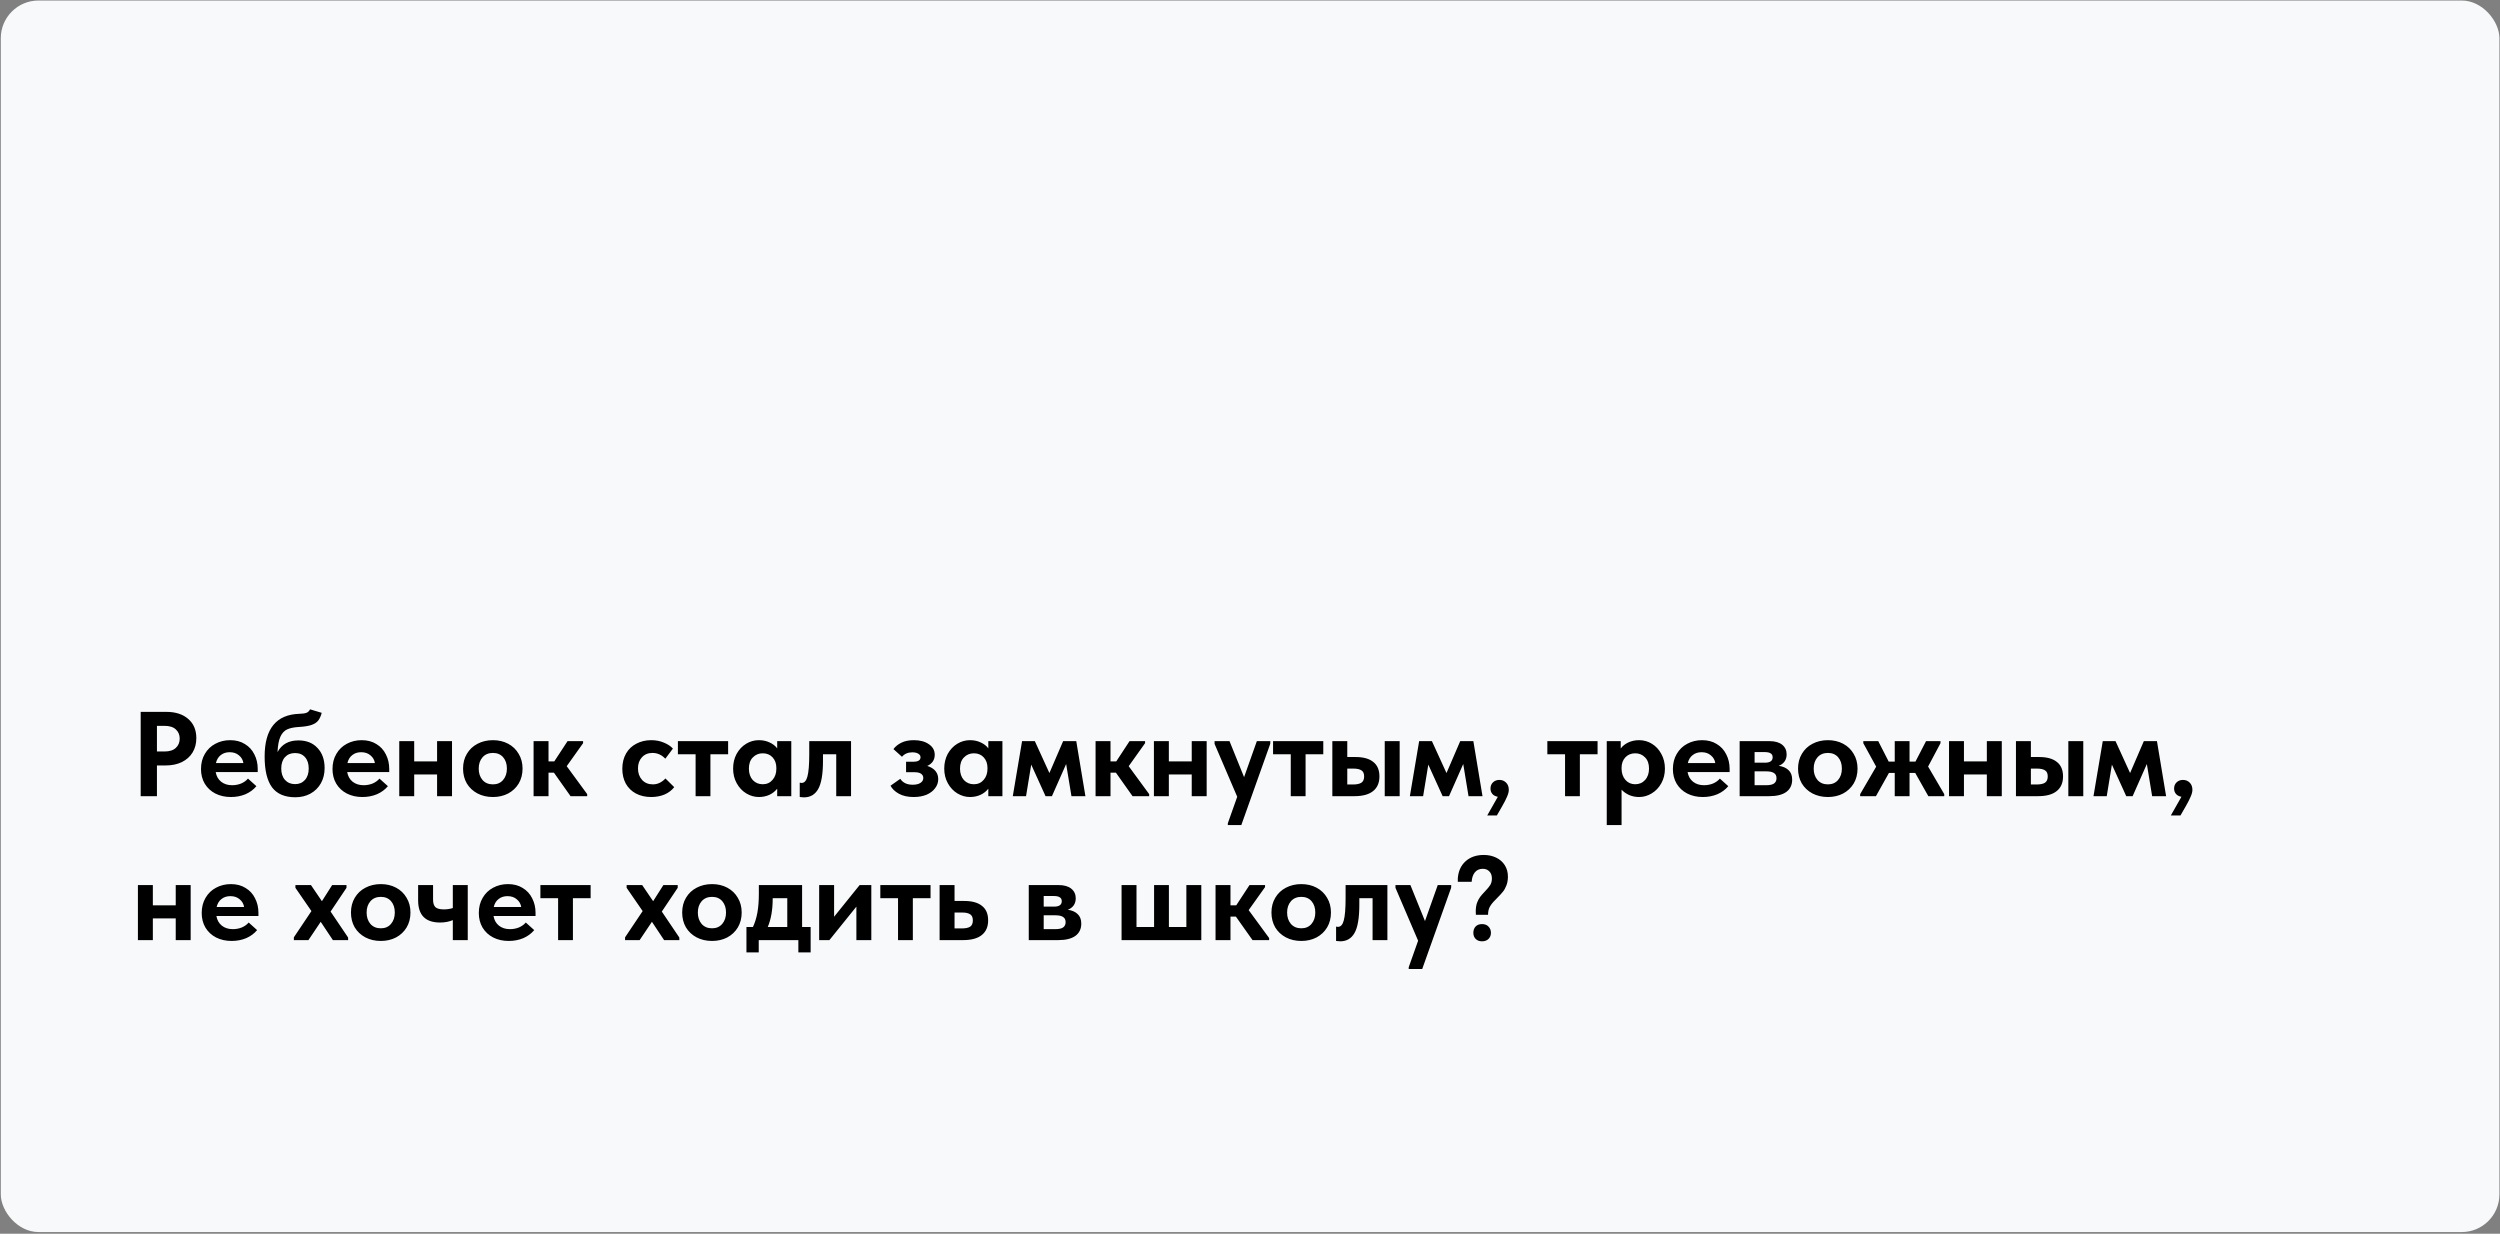 <?xml version="1.0" encoding="UTF-8"?> <svg xmlns="http://www.w3.org/2000/svg" width="1459" height="720" viewBox="0 0 1459 720" fill="none"><rect x="0" y="0" width="1459" height="720" fill="#808080" stroke="none"/><rect x="0.461" y="0.304" width="1458.2" height="718.726" rx="22" fill="#F7F9FA"></rect><path d="M97.003 415.443C102.439 415.443 106.727 416.826 109.866 419.59C113.006 422.308 114.576 426.034 114.576 430.767C114.576 433.953 113.85 436.741 112.397 439.131C110.944 441.521 108.859 443.395 106.141 444.754C103.423 446.066 100.237 446.722 96.582 446.722H91.591V464.646H82.102V415.443H97.003ZM96.019 438.569C98.924 438.569 101.127 437.866 102.626 436.46C104.126 435.054 104.876 433.25 104.876 431.048C104.876 428.845 104.126 427.065 102.626 425.706C101.174 424.3 98.924 423.597 95.879 423.597H91.591V438.569H96.019ZM150.41 450.588H125.879C126.301 452.978 127.355 454.853 129.042 456.212C130.776 457.571 132.908 458.25 135.438 458.25C137.313 458.25 139.07 457.922 140.71 457.266C142.35 456.563 143.686 455.602 144.717 454.384L149.637 458.812C147.95 460.827 145.818 462.397 143.241 463.522C140.663 464.6 137.828 465.139 134.735 465.139C131.362 465.139 128.339 464.459 125.668 463.1C123.044 461.741 120.982 459.82 119.482 457.336C118.03 454.853 117.303 452.018 117.303 448.831C117.303 445.457 118.053 442.505 119.553 439.975C121.052 437.397 123.091 435.429 125.668 434.07C128.292 432.664 131.174 431.961 134.314 431.961C137.641 431.961 140.499 432.711 142.889 434.211C145.326 435.663 147.177 437.678 148.442 440.256C149.754 442.786 150.41 445.621 150.41 448.761V450.588ZM126.019 445.317H142.046C141.764 443.489 140.898 441.99 139.445 440.818C138.039 439.6 136.235 438.991 134.033 438.991C131.971 438.991 130.237 439.553 128.831 440.677C127.425 441.755 126.488 443.302 126.019 445.317ZM189.444 448.269C189.444 451.596 188.718 454.548 187.265 457.125C185.812 459.703 183.774 461.718 181.15 463.17C178.572 464.576 175.644 465.279 172.363 465.279C166.178 465.279 161.632 463.334 158.727 459.445C155.868 455.509 154.439 449.534 154.439 441.521C154.439 425.26 161.257 416.943 174.894 416.568C176.628 416.521 177.94 416.334 178.83 416.006C179.767 415.631 180.47 414.951 180.939 413.967L187.757 416.006C187.241 417.927 186.562 419.426 185.718 420.504C184.875 421.582 183.61 422.425 181.923 423.035C180.236 423.644 177.893 424.042 174.894 424.23C171.848 424.37 169.435 424.839 167.654 425.635C165.92 426.432 164.584 427.861 163.647 429.923C162.71 431.938 162.148 434.937 161.96 438.92C164.397 434.375 168.474 432.102 174.191 432.102C178.877 432.102 182.579 433.578 185.297 436.53C188.061 439.436 189.444 443.349 189.444 448.269ZM180.166 448.48C180.166 445.715 179.463 443.536 178.057 441.943C176.651 440.303 174.706 439.483 172.223 439.483C169.739 439.483 167.771 440.279 166.318 441.872C164.866 443.466 164.139 445.668 164.139 448.48C164.139 451.291 164.866 453.517 166.318 455.157C167.818 456.797 169.786 457.617 172.223 457.617C174.613 457.617 176.534 456.797 177.987 455.157C179.439 453.517 180.166 451.291 180.166 448.48ZM227.153 450.588H202.622C203.043 452.978 204.098 454.853 205.785 456.212C207.519 457.571 209.651 458.25 212.181 458.25C214.056 458.25 215.813 457.922 217.453 457.266C219.093 456.563 220.429 455.602 221.459 454.384L226.38 458.812C224.693 460.827 222.561 462.397 219.983 463.522C217.406 464.6 214.571 465.139 211.478 465.139C208.104 465.139 205.082 464.459 202.411 463.1C199.787 461.741 197.725 459.82 196.225 457.336C194.773 454.853 194.046 452.018 194.046 448.831C194.046 445.457 194.796 442.505 196.296 439.975C197.795 437.397 199.833 435.429 202.411 434.07C205.035 432.664 207.917 431.961 211.056 431.961C214.384 431.961 217.242 432.711 219.632 434.211C222.069 435.663 223.92 437.678 225.185 440.256C226.497 442.786 227.153 445.621 227.153 448.761V450.588ZM202.762 445.317H218.788C218.507 443.489 217.64 441.99 216.188 440.818C214.782 439.6 212.978 438.991 210.775 438.991C208.713 438.991 206.98 439.553 205.574 440.677C204.168 441.755 203.231 443.302 202.762 445.317ZM255.081 432.524H263.797V464.646H255.081V451.994H241.726V464.646H233.01V432.524H241.726V444.333H255.081V432.524ZM270.24 448.55C270.24 445.27 270.99 442.388 272.489 439.904C273.989 437.374 276.051 435.429 278.675 434.07C281.346 432.664 284.345 431.961 287.672 431.961C290.999 431.961 293.975 432.664 296.599 434.07C299.223 435.476 301.261 437.444 302.714 439.975C304.214 442.458 304.963 445.317 304.963 448.55C304.963 451.83 304.214 454.736 302.714 457.266C301.214 459.75 299.153 461.694 296.528 463.1C293.904 464.459 290.952 465.139 287.672 465.139C284.298 465.139 281.275 464.436 278.604 463.03C275.98 461.624 273.918 459.679 272.419 457.196C270.966 454.665 270.24 451.783 270.24 448.55ZM295.826 448.55C295.826 445.832 295.099 443.63 293.647 441.943C292.194 440.256 290.202 439.412 287.672 439.412C285.095 439.412 283.056 440.279 281.557 442.013C280.104 443.7 279.378 445.879 279.378 448.55C279.378 451.221 280.104 453.423 281.557 455.157C283.056 456.891 285.095 457.758 287.672 457.758C290.155 457.758 292.124 456.915 293.576 455.228C295.076 453.494 295.826 451.268 295.826 448.55ZM340.289 433.719L330.73 447.144L342.679 463.452V464.646H332.979L323.279 450.94H320.116V464.646H311.4V432.524H320.116V444.333H323.49L331.222 432.524H340.289V433.719ZM363.182 448.691C363.182 445.27 363.909 442.294 365.361 439.764C366.814 437.233 368.829 435.312 371.406 434C373.984 432.641 376.866 431.961 380.052 431.961C382.723 431.961 385.16 432.43 387.362 433.367C389.612 434.258 391.392 435.429 392.704 436.882L388.276 442.786C386.167 440.537 383.66 439.412 380.755 439.412C378.224 439.412 376.186 440.256 374.64 441.943C373.093 443.63 372.32 445.785 372.32 448.409C372.32 451.127 373.117 453.377 374.71 455.157C376.303 456.891 378.412 457.758 381.036 457.758C383.754 457.758 386.191 456.61 388.346 454.314L393.477 459.375C392.072 461.202 390.197 462.631 387.854 463.662C385.511 464.646 382.911 465.139 380.052 465.139C376.678 465.139 373.702 464.459 371.125 463.1C368.595 461.741 366.627 459.82 365.221 457.336C363.862 454.806 363.182 451.924 363.182 448.691ZM414.601 464.646H405.955V440.185H395.622V432.524H424.934V440.185H414.601V464.646ZM453.57 432.524H461.794V464.646H453.57V460.288C452.399 461.788 450.876 462.983 449.001 463.873C447.127 464.717 445.089 465.139 442.886 465.139C440.309 465.139 437.849 464.436 435.506 463.03C433.209 461.624 431.359 459.656 429.953 457.125C428.547 454.595 427.844 451.736 427.844 448.55C427.844 445.363 428.523 442.505 429.882 439.975C431.288 437.444 433.139 435.476 435.435 434.07C437.732 432.664 440.215 431.961 442.886 431.961C445.182 431.961 447.268 432.407 449.142 433.297C451.016 434.14 452.492 435.289 453.57 436.741V432.524ZM453.078 448.691V448.128C453.078 445.645 452.352 443.606 450.899 442.013C449.447 440.42 447.525 439.623 445.135 439.623C442.839 439.623 440.918 440.42 439.372 442.013C437.825 443.559 437.052 445.738 437.052 448.55C437.052 451.315 437.802 453.541 439.301 455.228C440.848 456.868 442.792 457.688 445.135 457.688C447.478 457.688 449.376 456.844 450.829 455.157C452.328 453.47 453.078 451.315 453.078 448.691ZM466.727 465.139V456.774L467.851 456.915C469.445 456.915 470.569 455.649 471.225 453.119C471.928 450.542 472.28 446.184 472.28 440.045V432.524H496.67V464.646H488.025V440.185H480.293V443.981C480.293 451.713 479.355 457.219 477.481 460.499C475.653 463.733 472.865 465.349 469.116 465.349C468.648 465.349 467.851 465.279 466.727 465.139ZM547.551 454.736C547.551 456.657 546.941 458.414 545.723 460.007C544.552 461.601 542.888 462.866 540.732 463.803C538.577 464.693 536.07 465.139 533.211 465.139C529.744 465.139 526.838 464.482 524.495 463.17C522.199 461.858 520.606 460.312 519.716 458.531L525.409 454.525C526.909 456.821 529.322 457.969 532.649 457.969C534.57 457.969 536.07 457.617 537.148 456.915C538.272 456.212 538.835 455.251 538.835 454.033C538.835 453.002 538.413 452.182 537.569 451.572C536.726 450.963 535.414 450.659 533.633 450.659H528.783V444.543H533.001C535.812 444.543 537.218 443.677 537.218 441.943C537.218 441.052 536.773 440.349 535.882 439.834C535.039 439.319 533.891 439.061 532.438 439.061C529.861 439.061 527.846 439.928 526.393 441.662L521.403 437.163C522.574 435.617 524.121 434.375 526.042 433.438C528.01 432.454 530.447 431.961 533.352 431.961C536.96 431.961 539.889 432.758 542.138 434.351C544.388 435.898 545.512 437.936 545.512 440.467C545.512 443.466 544.06 445.645 541.154 447.004C543.263 447.66 544.856 448.644 545.934 449.956C547.012 451.268 547.551 452.861 547.551 454.736ZM576.784 432.524H585.008V464.646H576.784V460.288C575.613 461.788 574.09 462.983 572.215 463.873C570.341 464.717 568.303 465.139 566.1 465.139C563.523 465.139 561.063 464.436 558.72 463.03C556.424 461.624 554.573 459.656 553.167 457.125C551.761 454.595 551.058 451.736 551.058 448.55C551.058 445.363 551.737 442.505 553.096 439.975C554.502 437.444 556.353 435.476 558.649 434.07C560.946 432.664 563.429 431.961 566.1 431.961C568.396 431.961 570.482 432.407 572.356 433.297C574.23 434.14 575.706 435.289 576.784 436.741V432.524ZM576.292 448.691V448.128C576.292 445.645 575.566 443.606 574.113 442.013C572.661 440.42 570.739 439.623 568.349 439.623C566.053 439.623 564.132 440.42 562.586 442.013C561.039 443.559 560.266 445.738 560.266 448.55C560.266 451.315 561.016 453.541 562.515 455.228C564.062 456.868 566.006 457.688 568.349 457.688C570.692 457.688 572.59 456.844 574.043 455.157C575.542 453.47 576.292 451.315 576.292 448.691ZM598.797 464.646H591.065L596.478 432.524H603.928L612.434 451.151L620.447 432.524H628.108L633.45 464.646H625.297L622.204 445.879L613.91 464.646H610.184L601.82 446.23L598.797 464.646ZM668.265 433.719L658.705 447.144L670.655 463.452V464.646H660.955L651.255 450.94H648.092V464.646H639.376V432.524H648.092V444.333H651.466L659.198 432.524H668.265V433.719ZM695.494 432.524H704.21V464.646H695.494V451.994H682.139V464.646H673.423V432.524H682.139V444.333H695.494V432.524ZM726.046 453.541L733.497 432.524H741.37L741.299 434.14L724.43 481.516H716.557V480.462L722.04 464.998L708.825 434.14V432.524H717.541L726.046 453.541ZM761.934 464.646H753.288V440.185H742.956V432.524H772.267V440.185H761.934V464.646ZM791.12 441.802C795.665 441.802 799.11 442.763 801.453 444.684C803.842 446.558 805.037 449.37 805.037 453.119C805.037 456.868 803.796 459.726 801.312 461.694C798.875 463.662 795.244 464.646 790.417 464.646H777.554V432.524H786.27V441.802H791.12ZM816.846 464.646H808.13V432.524H816.846V464.646ZM789.503 457.828C791.706 457.828 793.346 457.5 794.423 456.844C795.548 456.141 796.11 454.9 796.11 453.119C796.11 451.432 795.595 450.26 794.564 449.604C793.533 448.901 791.94 448.55 789.784 448.55H786.27V457.828H789.503ZM830.536 464.646H822.804L828.216 432.524H835.667L844.172 451.151L852.185 432.524H859.847L865.189 464.646H857.035L853.942 445.879L845.648 464.646H841.923L833.558 446.23L830.536 464.646ZM880.533 460.991C880.533 462.069 880.205 463.358 879.549 464.857C878.94 466.357 877.932 468.325 876.526 470.762L873.574 475.893H867.951L874.137 464.998C872.778 464.764 871.723 464.225 870.974 463.381C870.224 462.491 869.849 461.437 869.849 460.218C869.849 458.719 870.341 457.5 871.325 456.563C872.309 455.626 873.551 455.157 875.05 455.157C876.597 455.157 877.885 455.673 878.916 456.704C879.994 457.735 880.533 459.164 880.533 460.991ZM922.009 464.646H913.364V440.185H903.031V432.524H932.342V440.185H922.009V464.646ZM971.65 448.55C971.65 451.736 970.947 454.595 969.541 457.125C968.135 459.656 966.261 461.624 963.918 463.03C961.622 464.436 959.185 465.139 956.608 465.139C954.546 465.139 952.624 464.764 950.844 464.014C949.063 463.217 947.563 462.163 946.345 460.851V481.516H937.699V432.524H945.853V436.812C946.931 435.359 948.407 434.187 950.281 433.297C952.203 432.407 954.311 431.961 956.608 431.961C959.279 431.961 961.762 432.664 964.058 434.07C966.354 435.476 968.182 437.444 969.541 439.975C970.947 442.505 971.65 445.363 971.65 448.55ZM962.371 448.55C962.371 445.738 961.598 443.559 960.052 442.013C958.505 440.42 956.608 439.623 954.358 439.623C951.968 439.623 950.024 440.42 948.524 442.013C947.071 443.606 946.345 445.645 946.345 448.128V448.691C946.392 451.315 947.142 453.47 948.594 455.157C950.094 456.844 951.992 457.688 954.288 457.688C956.631 457.688 958.552 456.868 960.052 455.228C961.598 453.541 962.371 451.315 962.371 448.55ZM1009.41 450.588H984.876C985.298 452.978 986.352 454.853 988.039 456.212C989.773 457.571 991.905 458.25 994.436 458.25C996.31 458.25 998.067 457.922 999.708 457.266C1001.35 456.563 1002.68 455.602 1003.71 454.384L1008.63 458.812C1006.95 460.827 1004.82 462.397 1002.24 463.522C999.661 464.6 996.826 465.139 993.733 465.139C990.359 465.139 987.336 464.459 984.665 463.1C982.041 461.741 979.979 459.82 978.48 457.336C977.027 454.853 976.301 452.018 976.301 448.831C976.301 445.457 977.051 442.505 978.55 439.975C980.05 437.397 982.088 435.429 984.665 434.07C987.29 432.664 990.172 431.961 993.311 431.961C996.638 431.961 999.497 432.711 1001.89 434.211C1004.32 435.663 1006.17 437.678 1007.44 440.256C1008.75 442.786 1009.41 445.621 1009.41 448.761V450.588ZM985.017 445.317H1001.04C1000.76 443.489 999.895 441.99 998.442 440.818C997.037 439.6 995.232 438.991 993.03 438.991C990.968 438.991 989.234 439.553 987.829 440.677C986.423 441.755 985.486 443.302 985.017 445.317ZM1045.91 455.017C1045.91 458.109 1044.76 460.499 1042.47 462.186C1040.17 463.826 1036.87 464.646 1032.56 464.646H1015.26V432.524H1032.63C1035.86 432.524 1038.34 433.227 1040.08 434.633C1041.81 436.038 1042.68 437.913 1042.68 440.256C1042.68 441.896 1042.26 443.302 1041.41 444.473C1040.57 445.598 1039.44 446.418 1038.04 446.933C1040.48 447.261 1042.4 448.105 1043.8 449.464C1045.21 450.776 1045.91 452.627 1045.91 455.017ZM1029.95 438.92H1023.98V445.106H1030.03C1033.02 445.106 1034.52 444.051 1034.52 441.943C1034.52 440.912 1034.15 440.162 1033.4 439.693C1032.65 439.178 1031.5 438.92 1029.95 438.92ZM1030.66 458.25C1032.81 458.25 1034.36 457.922 1035.3 457.266C1036.28 456.563 1036.77 455.532 1036.77 454.173C1036.77 452.767 1036.28 451.76 1035.3 451.151C1034.36 450.495 1032.88 450.167 1030.87 450.167H1023.98V458.25H1030.66ZM1049.34 448.55C1049.34 445.27 1050.09 442.388 1051.59 439.904C1053.09 437.374 1055.15 435.429 1057.77 434.07C1060.44 432.664 1063.44 431.961 1066.77 431.961C1070.1 431.961 1073.07 432.664 1075.7 434.07C1078.32 435.476 1080.36 437.444 1081.81 439.975C1083.31 442.458 1084.06 445.317 1084.06 448.55C1084.06 451.83 1083.31 454.736 1081.81 457.266C1080.31 459.75 1078.25 461.694 1075.63 463.1C1073 464.459 1070.05 465.139 1066.77 465.139C1063.39 465.139 1060.37 464.436 1057.7 463.03C1055.08 461.624 1053.02 459.679 1051.52 457.196C1050.06 454.665 1049.34 451.783 1049.34 448.55ZM1074.92 448.55C1074.92 445.832 1074.2 443.63 1072.74 441.943C1071.29 440.256 1069.3 439.412 1066.77 439.412C1064.19 439.412 1062.15 440.279 1060.65 442.013C1059.2 443.7 1058.47 445.879 1058.47 448.55C1058.47 451.221 1059.2 453.423 1060.65 455.157C1062.15 456.891 1064.19 457.758 1066.77 457.758C1069.25 457.758 1071.22 456.915 1072.67 455.228C1074.17 453.494 1074.92 451.268 1074.92 448.55ZM1132.48 433.719L1125.24 447.355L1134.66 463.452V464.646H1125.38L1117.72 451.08H1114.41V464.646H1105.77V451.08H1102.39L1094.8 464.646H1085.59V463.452L1094.94 447.425L1087.42 433.719V432.524H1096.14L1102.25 444.473H1105.77V432.524H1114.41V444.473H1117.86L1124.04 432.524H1132.48V433.719ZM1159.52 432.524H1168.24V464.646H1159.52V451.994H1146.16V464.646H1137.45V432.524H1146.16V444.333H1159.52V432.524ZM1190.07 441.802C1194.62 441.802 1198.06 442.763 1200.41 444.684C1202.8 446.558 1203.99 449.37 1203.99 453.119C1203.99 456.868 1202.75 459.726 1200.26 461.694C1197.83 463.662 1194.2 464.646 1189.37 464.646H1176.51V432.524H1185.22V441.802H1190.07ZM1215.8 464.646H1207.08V432.524H1215.8V464.646ZM1188.46 457.828C1190.66 457.828 1192.3 457.5 1193.38 456.844C1194.5 456.141 1195.06 454.9 1195.06 453.119C1195.06 451.432 1194.55 450.26 1193.52 449.604C1192.49 448.901 1190.89 448.55 1188.74 448.55H1185.22V457.828H1188.46ZM1229.49 464.646H1221.76L1227.17 432.524H1234.62L1243.12 451.151L1251.14 432.524H1258.8L1264.14 464.646H1255.99L1252.9 445.879L1244.6 464.646H1240.88L1232.51 446.23L1229.49 464.646ZM1279.49 460.991C1279.49 462.069 1279.16 463.358 1278.5 464.857C1277.89 466.357 1276.88 468.325 1275.48 470.762L1272.53 475.893H1266.9L1273.09 464.998C1271.73 464.764 1270.68 464.225 1269.93 463.381C1269.18 462.491 1268.8 461.437 1268.8 460.218C1268.8 458.719 1269.29 457.5 1270.28 456.563C1271.26 455.626 1272.5 455.157 1274 455.157C1275.55 455.157 1276.84 455.673 1277.87 456.704C1278.95 457.735 1279.49 459.164 1279.49 460.991ZM102.556 516.524H111.272V548.646H102.556V535.994H89.201V548.646H80.485V516.524H89.201V528.333H102.556V516.524ZM150.822 534.588H126.291C126.712 536.978 127.767 538.853 129.454 540.212C131.188 541.571 133.32 542.25 135.85 542.25C137.725 542.25 139.482 541.922 141.122 541.266C142.762 540.563 144.098 539.602 145.129 538.384L150.049 542.812C148.362 544.827 146.23 546.397 143.652 547.522C141.075 548.6 138.24 549.139 135.147 549.139C131.773 549.139 128.751 548.459 126.08 547.1C123.456 545.741 121.394 543.82 119.894 541.336C118.442 538.853 117.715 536.018 117.715 532.831C117.715 529.457 118.465 526.505 119.965 523.975C121.464 521.397 123.503 519.429 126.08 518.07C128.704 516.664 131.586 515.961 134.726 515.961C138.053 515.961 140.911 516.711 143.301 518.211C145.738 519.663 147.589 521.678 148.854 524.256C150.166 526.786 150.822 529.621 150.822 532.761V534.588ZM126.431 529.317H142.457C142.176 527.489 141.309 525.99 139.857 524.818C138.451 523.6 136.647 522.991 134.444 522.991C132.383 522.991 130.649 523.553 129.243 524.677C127.837 525.755 126.9 527.302 126.431 529.317ZM203.124 547.1L203.194 548.646H194.268L187.168 537.962L179.999 548.646H171.493V547.03L181.756 531.707L172.407 518.14V516.524H181.475L187.871 525.943L193.846 516.524H202.21V518.14L192.932 531.988L203.124 547.1ZM204.823 532.55C204.823 529.27 205.573 526.388 207.072 523.904C208.572 521.374 210.634 519.429 213.258 518.07C215.929 516.664 218.928 515.961 222.255 515.961C225.582 515.961 228.558 516.664 231.182 518.07C233.806 519.476 235.845 521.444 237.297 523.975C238.797 526.458 239.547 529.317 239.547 532.55C239.547 535.83 238.797 538.736 237.297 541.266C235.798 543.75 233.736 545.694 231.112 547.1C228.488 548.459 225.535 549.139 222.255 549.139C218.881 549.139 215.859 548.436 213.188 547.03C210.564 545.624 208.502 543.679 207.002 541.196C205.549 538.665 204.823 535.783 204.823 532.55ZM230.409 532.55C230.409 529.832 229.683 527.63 228.23 525.943C226.777 524.256 224.786 523.412 222.255 523.412C219.678 523.412 217.639 524.279 216.14 526.013C214.687 527.7 213.961 529.879 213.961 532.55C213.961 535.221 214.687 537.423 216.14 539.157C217.639 540.891 219.678 541.758 222.255 541.758C224.739 541.758 226.707 540.915 228.16 539.228C229.659 537.494 230.409 535.268 230.409 532.55ZM264.264 516.524H272.98V548.646H264.264V536.978C262.061 537.915 259.578 538.384 256.813 538.384C248.284 538.384 244.02 534.073 244.02 525.451V516.524H252.736V525.099C252.736 527.02 253.181 528.45 254.071 529.387C255.009 530.277 256.672 530.722 259.062 530.722C260.843 530.722 262.577 530.465 264.264 529.949V516.524ZM312.545 534.588H288.013C288.435 536.978 289.49 538.853 291.176 540.212C292.91 541.571 295.042 542.25 297.573 542.25C299.447 542.25 301.205 541.922 302.845 541.266C304.485 540.563 305.82 539.602 306.851 538.384L311.772 542.812C310.085 544.827 307.952 546.397 305.375 547.522C302.798 548.6 299.963 549.139 296.87 549.139C293.496 549.139 290.474 548.459 287.803 547.1C285.178 545.741 283.117 543.82 281.617 541.336C280.164 538.853 279.438 536.018 279.438 532.831C279.438 529.457 280.188 526.505 281.687 523.975C283.187 521.397 285.225 519.429 287.803 518.07C290.427 516.664 293.309 515.961 296.448 515.961C299.775 515.961 302.634 516.711 305.024 518.211C307.46 519.663 309.311 521.678 310.577 524.256C311.889 526.786 312.545 529.621 312.545 532.761V534.588ZM288.154 529.317H304.18C303.899 527.489 303.032 525.99 301.579 524.818C300.174 523.6 298.37 522.991 296.167 522.991C294.105 522.991 292.371 523.553 290.966 524.677C289.56 525.755 288.623 527.302 288.154 529.317ZM334.357 548.646H325.712V524.185H315.379V516.524H344.69V524.185H334.357V548.646ZM396.423 547.1L396.493 548.646H387.566L380.467 537.962L373.297 548.646H364.792V547.03L375.054 531.707L365.706 518.14V516.524H374.773L381.17 525.943L387.144 516.524H395.509V518.14L386.23 531.988L396.423 547.1ZM398.122 532.55C398.122 529.27 398.871 526.388 400.371 523.904C401.87 521.374 403.932 519.429 406.556 518.07C409.227 516.664 412.227 515.961 415.554 515.961C418.881 515.961 421.856 516.664 424.48 518.07C427.105 519.476 429.143 521.444 430.596 523.975C432.095 526.458 432.845 529.317 432.845 532.55C432.845 535.83 432.095 538.736 430.596 541.266C429.096 543.75 427.034 545.694 424.41 547.1C421.786 548.459 418.834 549.139 415.554 549.139C412.18 549.139 409.157 548.436 406.486 547.03C403.862 545.624 401.8 543.679 400.301 541.196C398.848 538.665 398.122 535.783 398.122 532.55ZM423.707 532.55C423.707 529.832 422.981 527.63 421.528 525.943C420.076 524.256 418.084 523.412 415.554 523.412C412.976 523.412 410.938 524.279 409.438 526.013C407.986 527.7 407.259 529.879 407.259 532.55C407.259 535.221 407.986 537.423 409.438 539.157C410.938 540.891 412.976 541.758 415.554 541.758C418.037 541.758 420.005 540.915 421.458 539.228C422.958 537.494 423.707 535.268 423.707 532.55ZM468.101 540.985H473.091V555.816H465.922V548.646H442.796V555.816H435.626V540.985H439.422C440.594 538.501 441.461 535.69 442.023 532.55C442.585 529.41 442.866 525.708 442.866 521.444V516.524H468.101V540.985ZM450.95 524.396C450.95 530.91 449.989 536.439 448.068 540.985H459.455V524.185H450.95V524.396ZM486.781 535.01L501.682 516.524H508.501V548.646H499.785V529.106L484.039 548.646H478.065V516.524H486.781V535.01ZM532.735 548.646H524.09V524.185H513.757V516.524H543.068V524.185H532.735V548.646ZM548.355 548.646V516.524H557.071V525.802H562.765C567.31 525.802 570.754 526.763 573.097 528.684C575.487 530.558 576.682 533.37 576.682 537.119C576.682 540.868 575.44 543.726 572.957 545.694C570.52 547.662 566.888 548.646 562.062 548.646H548.355ZM561.218 541.828C563.421 541.828 565.061 541.5 566.139 540.844C567.216 540.141 567.755 538.9 567.755 537.119C567.755 535.432 567.24 534.26 566.209 533.604C565.225 532.901 563.655 532.55 561.499 532.55H557.071V541.828H561.218ZM631.033 539.017C631.033 542.109 629.885 544.499 627.589 546.186C625.293 547.826 621.989 548.646 617.678 548.646H600.386V516.524H617.748C620.982 516.524 623.465 517.227 625.199 518.633C626.933 520.038 627.8 521.913 627.8 524.256C627.8 525.896 627.378 527.302 626.534 528.473C625.691 529.598 624.566 530.418 623.161 530.933C625.597 531.261 627.519 532.105 628.924 533.464C630.33 534.776 631.033 536.627 631.033 539.017ZM615.077 522.92H609.102V529.106H615.147C618.146 529.106 619.646 528.051 619.646 525.943C619.646 524.912 619.271 524.162 618.521 523.693C617.772 523.178 616.624 522.92 615.077 522.92ZM615.78 542.25C617.936 542.25 619.482 541.922 620.419 541.266C621.403 540.563 621.895 539.532 621.895 538.173C621.895 536.767 621.403 535.76 620.419 535.151C619.482 534.495 618.006 534.167 615.991 534.167H609.102V542.25H615.78ZM682.17 540.985H692.362V516.524H701.078V548.646H654.546V516.524H663.262V540.985H673.524V516.524H682.17V540.985ZM738.281 517.719L728.721 531.144L740.671 547.452V548.646H730.971L721.27 534.94H718.107V548.646H709.391V516.524H718.107V528.333H721.481L729.213 516.524H738.281V517.719ZM742.023 532.55C742.023 529.27 742.772 526.388 744.272 523.904C745.771 521.374 747.833 519.429 750.457 518.07C753.128 516.664 756.128 515.961 759.455 515.961C762.782 515.961 765.757 516.664 768.381 518.07C771.006 519.476 773.044 521.444 774.497 523.975C775.996 526.458 776.746 529.317 776.746 532.55C776.746 535.83 775.996 538.736 774.497 541.266C772.997 543.75 770.935 545.694 768.311 547.1C765.687 548.459 762.735 549.139 759.455 549.139C756.081 549.139 753.058 548.436 750.387 547.03C747.763 545.624 745.701 543.679 744.202 541.196C742.749 538.665 742.023 535.783 742.023 532.55ZM767.608 532.55C767.608 529.832 766.882 527.63 765.429 525.943C763.977 524.256 761.985 523.412 759.455 523.412C756.877 523.412 754.839 524.279 753.339 526.013C751.887 527.7 751.16 529.879 751.16 532.55C751.16 535.221 751.887 537.423 753.339 539.157C754.839 540.891 756.877 541.758 759.455 541.758C761.938 541.758 763.906 540.915 765.359 539.228C766.859 537.494 767.608 535.268 767.608 532.55ZM779.738 549.139V540.774L780.863 540.915C782.456 540.915 783.581 539.649 784.237 537.119C784.94 534.542 785.291 530.184 785.291 524.045V516.524H809.682V548.646H801.036V524.185H793.304V527.981C793.304 535.713 792.367 541.219 790.493 544.499C788.665 547.733 785.877 549.349 782.128 549.349C781.66 549.349 780.863 549.279 779.738 549.139ZM831.619 537.541L839.07 516.524H846.942L846.872 518.14L830.002 565.516H822.13V564.462L827.613 548.998L814.398 518.14V516.524H823.114L831.619 537.541ZM861.321 533.886C861.274 533.417 861.251 532.761 861.251 531.917C861.251 530.043 861.485 528.403 861.954 526.997C862.469 525.591 863.078 524.42 863.781 523.483C864.531 522.498 865.492 521.397 866.663 520.179C868.022 518.773 869.03 517.555 869.686 516.524C870.342 515.446 870.67 514.157 870.67 512.658C870.67 510.924 870.178 509.565 869.194 508.581C868.257 507.55 866.968 507.035 865.328 507.035C863.36 507.035 861.813 507.738 860.689 509.143C859.611 510.502 859.002 512.33 858.861 514.626H850.778V512.517C851.106 508.347 852.629 505.043 855.347 502.606C858.064 500.17 861.602 498.951 865.96 498.951C868.585 498.951 870.974 499.467 873.13 500.498C875.286 501.529 876.973 503.005 878.191 504.926C879.409 506.847 880.018 509.073 880.018 511.603C880.018 513.572 879.714 515.305 879.105 516.805C878.542 518.304 877.839 519.546 876.996 520.53C876.199 521.514 875.122 522.686 873.763 524.045C871.982 525.732 870.646 527.278 869.756 528.684C868.866 530.043 868.421 531.777 868.421 533.886H861.321ZM859.845 544.429C859.845 542.93 860.267 541.711 861.11 540.774C862.001 539.79 863.266 539.298 864.906 539.298C866.546 539.298 867.811 539.79 868.702 540.774C869.639 541.711 870.108 542.93 870.108 544.429C870.108 545.835 869.639 547.006 868.702 547.944C867.765 548.881 866.499 549.349 864.906 549.349C863.36 549.349 862.118 548.881 861.181 547.944C860.29 547.006 859.845 545.835 859.845 544.429Z" fill="black"></path></svg> 